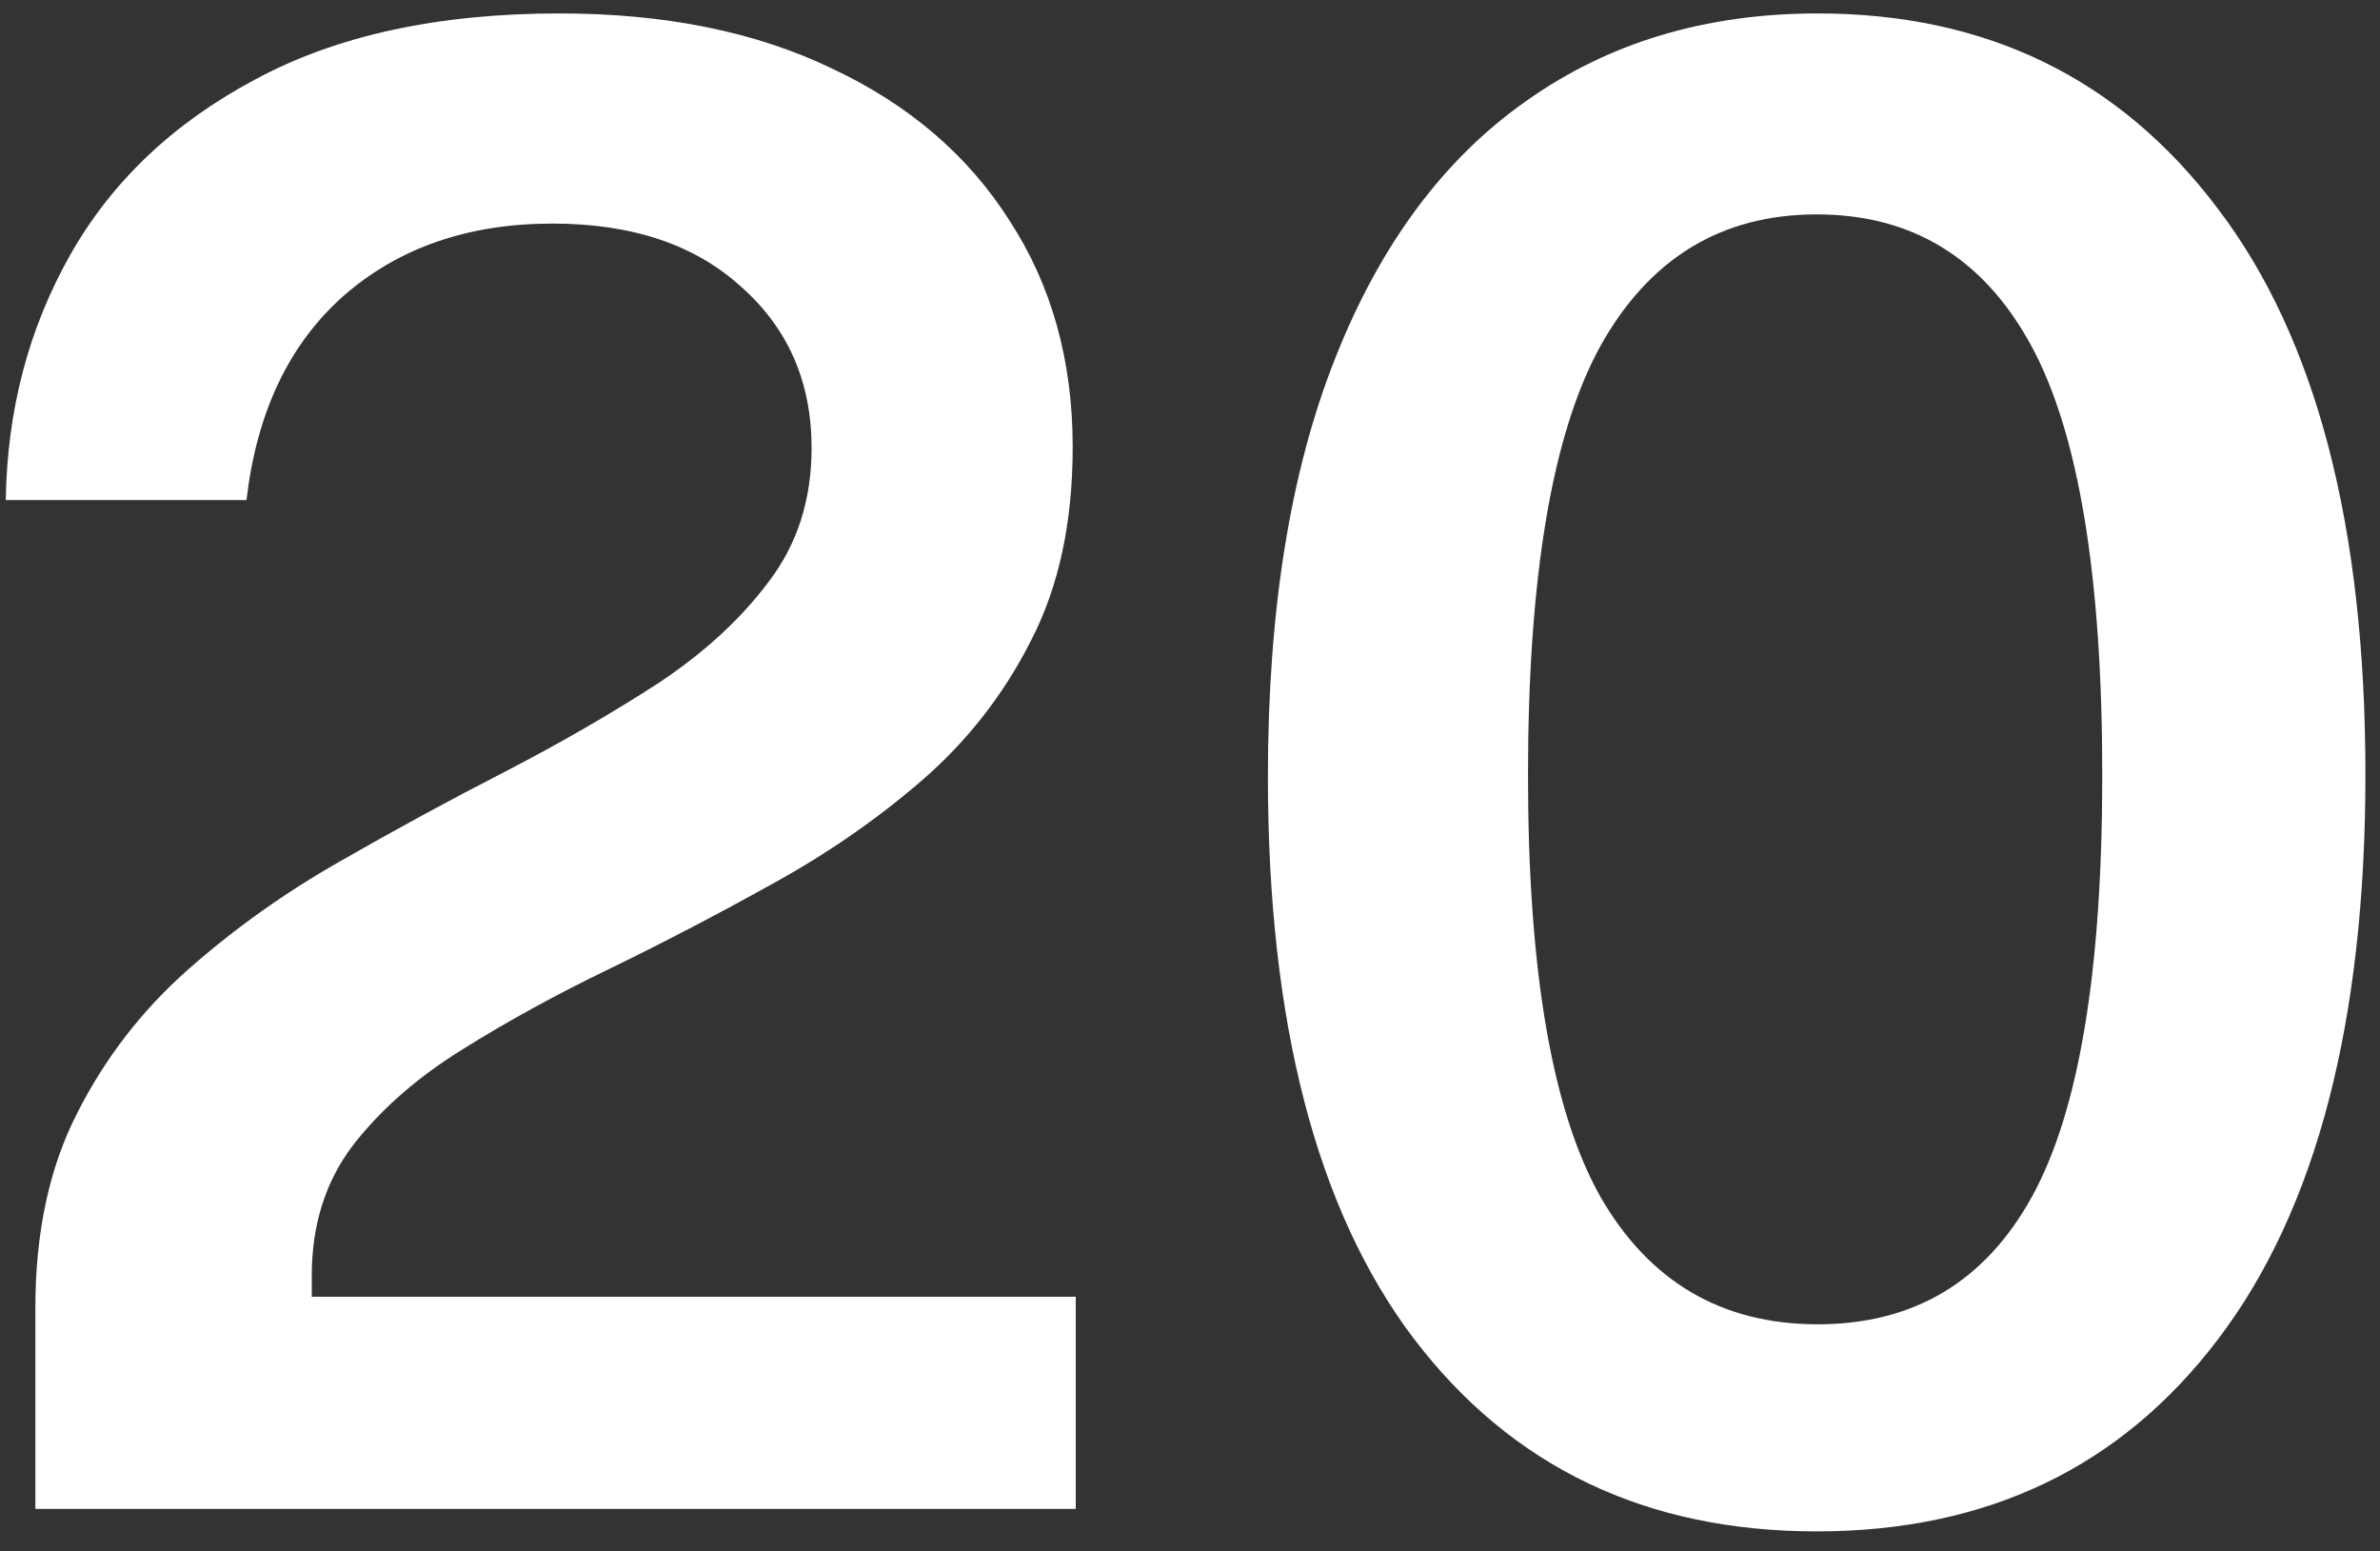 <?xml version="1.0" encoding="UTF-8"?> <svg xmlns="http://www.w3.org/2000/svg" width="112" height="73" viewBox="0 0 112 73" fill="none"><rect x="0" y="0" width="112" height="73" fill="#333333" stroke="none"/><path d="M1.664 71V61.544C1.664 57.992 2.32 54.936 3.632 52.376C4.944 49.784 6.688 47.528 8.864 45.608C11.04 43.688 13.424 41.992 16.016 40.52C18.64 39.016 21.232 37.608 23.792 36.296C26.384 34.952 28.768 33.576 30.944 32.168C33.12 30.728 34.864 29.128 36.176 27.368C37.52 25.608 38.192 23.512 38.192 21.08C38.192 17.976 37.088 15.448 34.88 13.496C32.704 11.512 29.744 10.52 26 10.52C22.032 10.52 18.752 11.656 16.16 13.928C13.6 16.2 12.08 19.4 11.6 23.528H0.272C0.336 19.304 1.344 15.464 3.296 12.008C5.248 8.552 8.144 5.8 11.984 3.752C15.824 1.672 20.608 0.632 26.336 0.632C31.296 0.632 35.568 1.496 39.152 3.224C42.768 4.92 45.552 7.304 47.504 10.376C49.488 13.416 50.48 16.968 50.48 21.032C50.48 24.584 49.824 27.624 48.512 30.152C47.232 32.68 45.52 34.872 43.376 36.728C41.264 38.552 38.928 40.168 36.368 41.576C33.84 42.984 31.296 44.312 28.736 45.56C26.208 46.776 23.872 48.056 21.728 49.4C19.616 50.712 17.904 52.216 16.592 53.912C15.312 55.608 14.672 57.64 14.672 60.008V61.016H50.624V71H1.664Z" fill="white"></path><path d="M85.49 72.056C77.458 72.056 71.138 69.032 66.53 62.984C61.954 56.936 59.666 48.12 59.666 36.536C59.666 28.728 60.722 22.168 62.834 16.856C64.946 11.512 67.938 7.48 71.81 4.76C75.682 2.008 80.258 0.632 85.538 0.632C93.474 0.632 99.746 3.688 104.354 9.8C108.994 15.88 111.314 24.76 111.314 36.44C111.314 48.056 109.01 56.904 104.402 62.984C99.826 69.032 93.522 72.056 85.49 72.056ZM85.538 62.312C90.05 62.312 93.41 60.312 95.618 56.312C97.826 52.312 98.93 45.704 98.93 36.488C98.93 27.08 97.81 20.328 95.57 16.232C93.33 12.136 89.97 10.088 85.49 10.088C81.01 10.088 77.618 12.152 75.314 16.28C73.042 20.408 71.906 27.144 71.906 36.488C71.906 45.672 73.042 52.28 75.314 56.312C77.618 60.312 81.026 62.312 85.538 62.312Z" fill="white"></path></svg> 